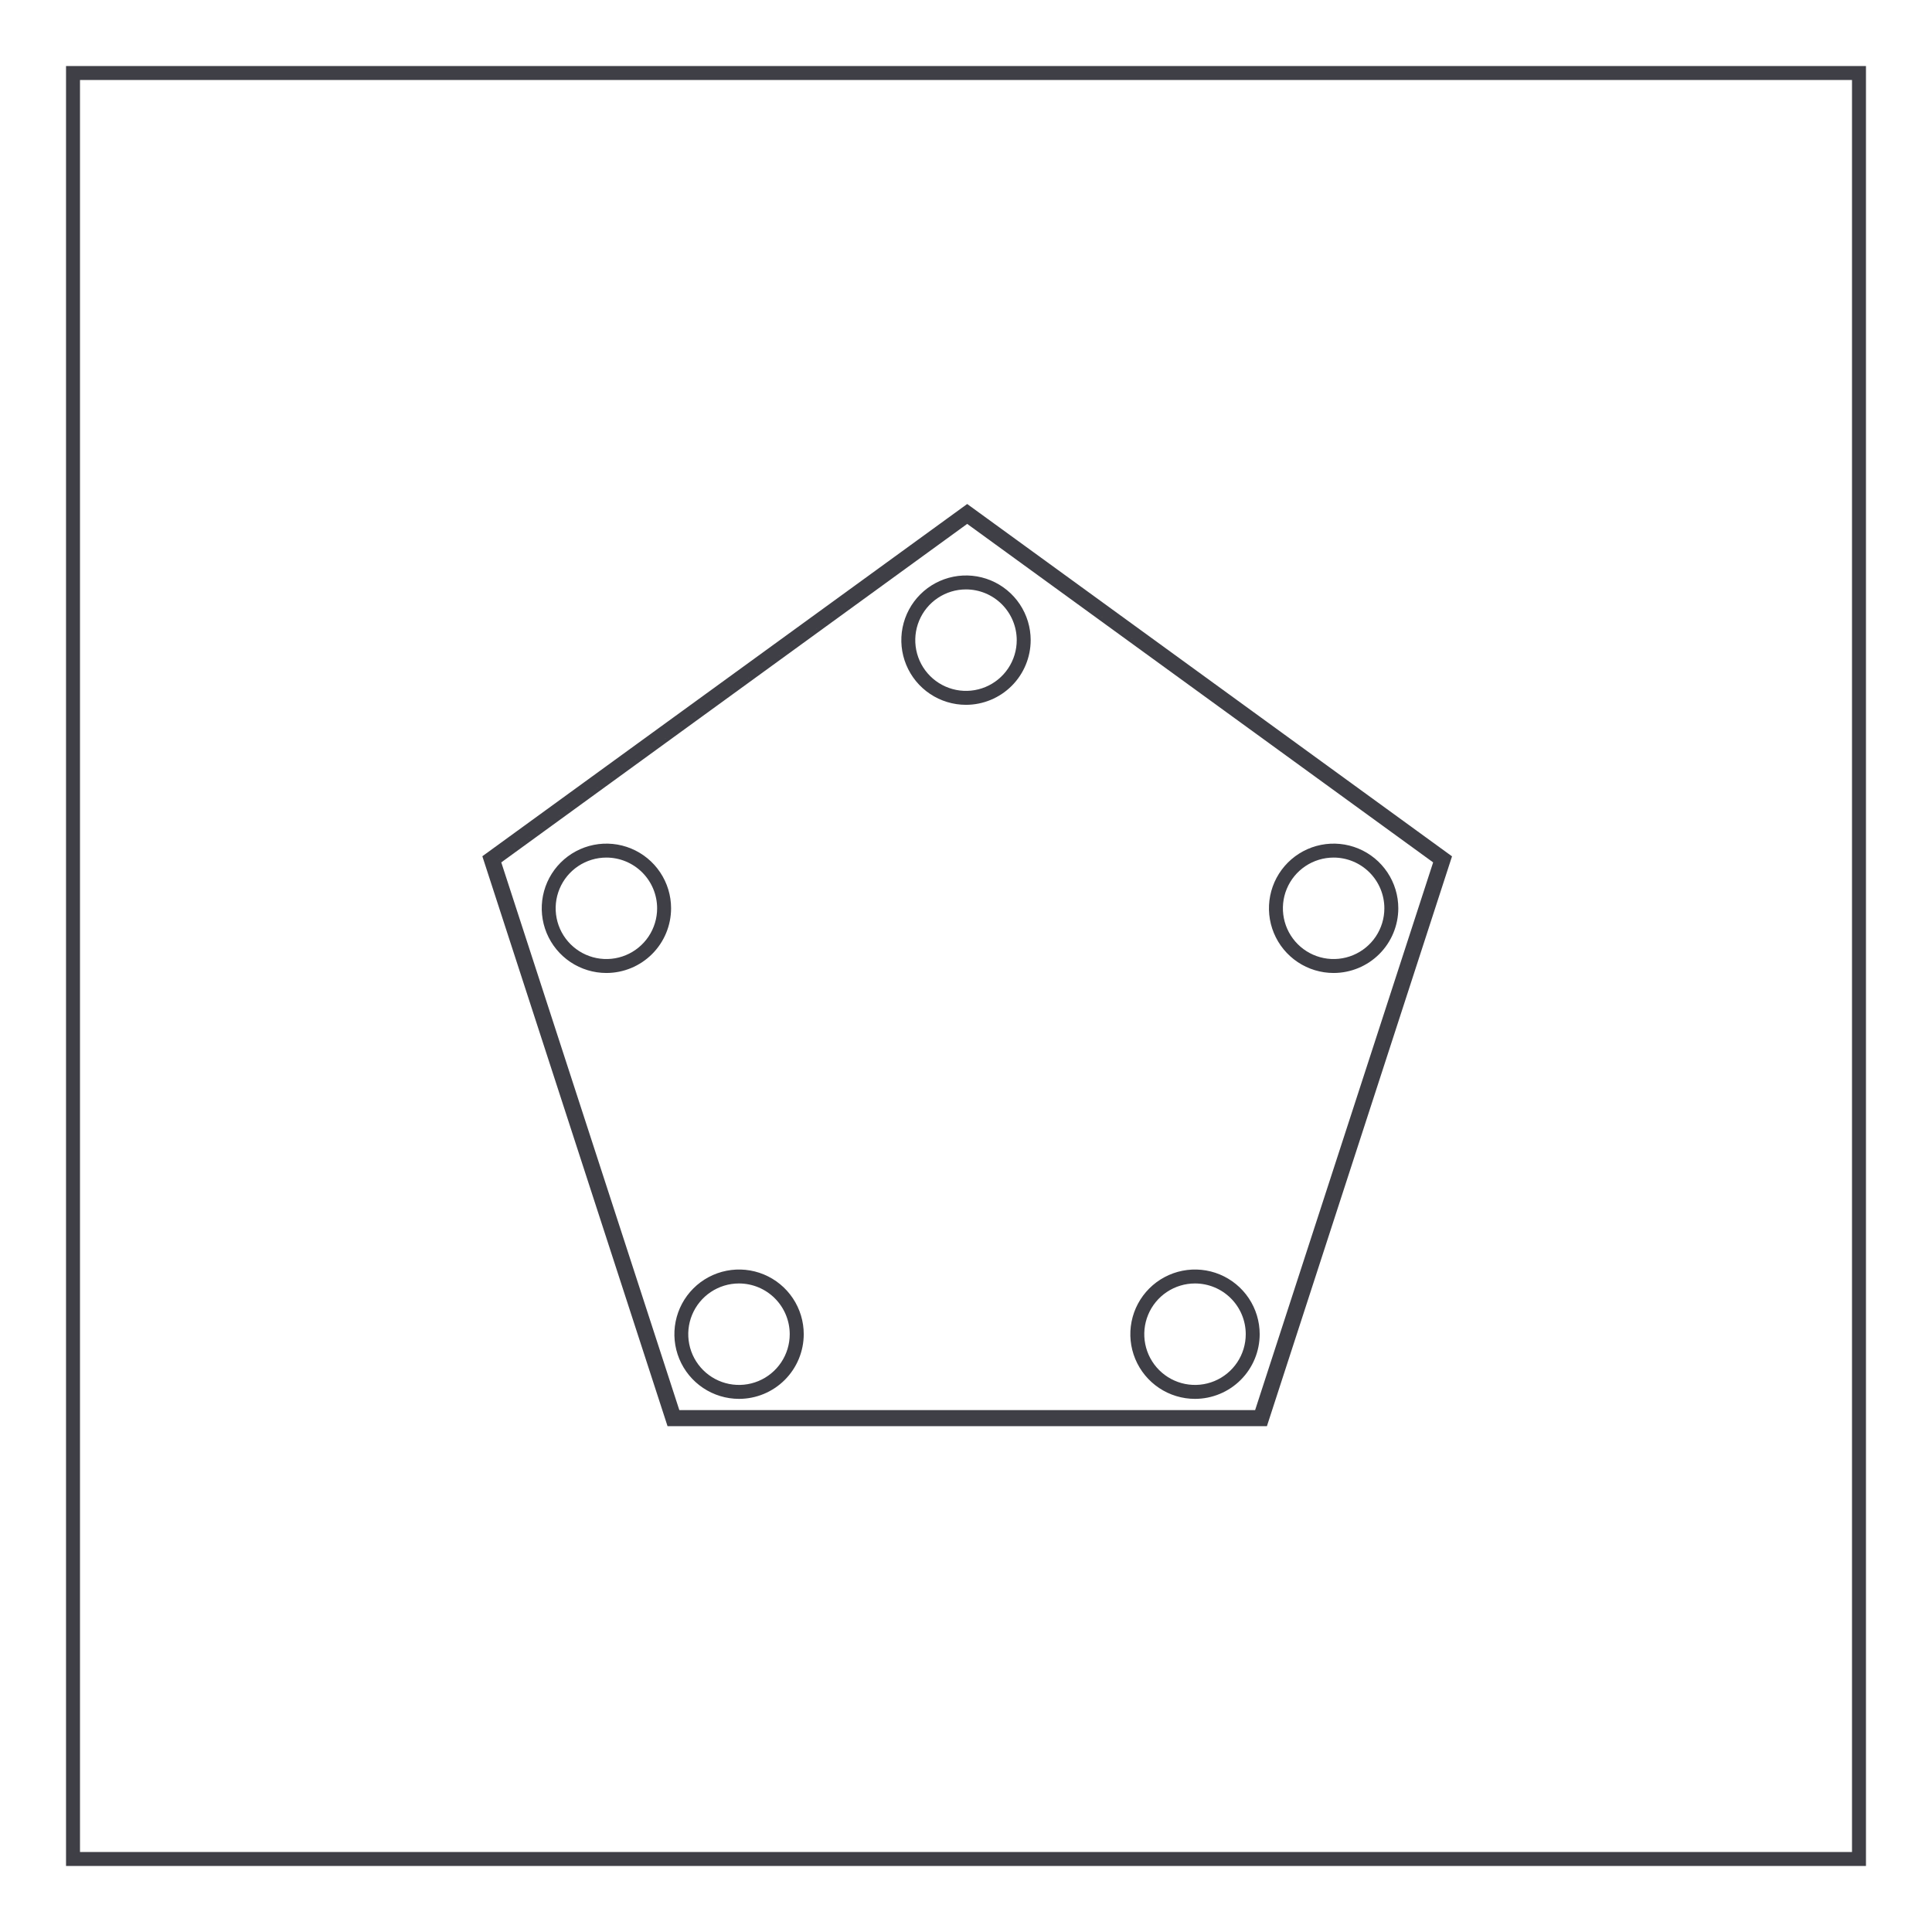 <svg width="800" height="800" viewBox="0 0 800 800" fill="none" xmlns="http://www.w3.org/2000/svg">
<path d="M772.656 772.656H27.344V27.344H772.656V772.656ZM33.125 766.875H766.875V33.125H33.125V766.875Z" fill="#3F3F46"/>
<path d="M400 291.852C394.703 291.852 389.525 290.281 385.121 287.338C380.717 284.395 377.284 280.213 375.257 275.319C373.23 270.425 372.7 265.041 373.733 259.846C374.767 254.651 377.317 249.879 381.063 246.133C384.808 242.388 389.58 239.837 394.775 238.804C399.97 237.77 405.355 238.301 410.249 240.328C415.142 242.355 419.325 245.787 422.268 250.191C425.211 254.596 426.781 259.774 426.781 265.07C426.773 272.171 423.949 278.978 418.928 283.998C413.907 289.019 407.1 291.843 400 291.852ZM400 244.063C395.845 244.063 391.783 245.295 388.329 247.603C384.874 249.911 382.181 253.192 380.591 257.031C379.001 260.87 378.585 265.094 379.396 269.169C380.206 273.244 382.207 276.987 385.145 279.925C388.083 282.863 391.826 284.864 395.902 285.674C399.977 286.485 404.201 286.069 408.039 284.479C411.878 282.889 415.159 280.196 417.467 276.742C419.776 273.287 421.008 269.225 421.008 265.07C421.002 259.501 418.786 254.161 414.848 250.222C410.91 246.284 405.57 244.069 400 244.063Z" fill="#3F3F46"/>
<path d="M552.227 402.891C546.93 402.891 541.752 401.32 537.348 398.377C532.944 395.434 529.511 391.252 527.484 386.358C525.457 381.464 524.927 376.08 525.96 370.885C526.993 365.69 529.544 360.918 533.289 357.172C537.035 353.427 541.807 350.876 547.002 349.843C552.197 348.809 557.582 349.34 562.475 351.367C567.369 353.394 571.552 356.826 574.494 361.231C577.437 365.635 579.008 370.813 579.008 376.109C579 383.21 576.175 390.017 571.155 395.037C566.134 400.058 559.327 402.882 552.227 402.891ZM552.227 355.102C548.072 355.102 544.01 356.334 540.555 358.642C537.101 360.95 534.408 364.231 532.818 368.07C531.228 371.909 530.812 376.133 531.622 380.208C532.433 384.283 534.434 388.026 537.372 390.964C540.31 393.902 544.053 395.903 548.128 396.714C552.203 397.524 556.427 397.108 560.266 395.518C564.105 393.928 567.386 391.235 569.694 387.781C572.002 384.326 573.234 380.264 573.234 376.109C573.23 370.539 571.016 365.198 567.077 361.259C563.138 357.32 557.797 355.106 552.227 355.102Z" fill="#3F3F46"/>
<path d="M251.102 402.891C245.805 402.891 240.627 401.32 236.223 398.377C231.819 395.434 228.386 391.252 226.359 386.358C224.332 381.464 223.802 376.08 224.835 370.885C225.868 365.69 228.419 360.918 232.164 357.172C235.91 353.427 240.682 350.876 245.877 349.843C251.072 348.809 256.457 349.34 261.35 351.367C266.244 353.394 270.427 356.826 273.369 361.231C276.312 365.635 277.883 370.813 277.883 376.109C277.875 383.21 275.05 390.017 270.03 395.037C265.009 400.058 258.202 402.882 251.102 402.891ZM251.102 355.102C246.946 355.1 242.884 356.331 239.428 358.638C235.972 360.946 233.279 364.226 231.687 368.065C230.096 371.903 229.679 376.127 230.489 380.203C231.298 384.279 233.299 388.023 236.236 390.961C239.174 393.9 242.917 395.902 246.992 396.713C251.068 397.524 255.292 397.109 259.131 395.519C262.97 393.929 266.252 391.236 268.561 387.782C270.869 384.327 272.102 380.265 272.102 376.109C272.095 370.541 269.881 365.202 265.944 361.264C262.008 357.326 256.67 355.11 251.102 355.102Z" fill="#3F3F46"/>
<path d="M306 579.242C300.705 579.236 295.53 577.66 291.13 574.714C286.73 571.767 283.302 567.582 281.28 562.688C279.257 557.794 278.732 552.41 279.768 547.217C280.805 542.024 283.358 537.255 287.105 533.513C290.852 529.77 295.624 527.223 300.818 526.192C306.012 525.161 311.395 525.693 316.287 527.721C321.179 529.749 325.36 533.182 328.301 537.585C331.243 541.989 332.813 547.165 332.813 552.461C332.804 559.567 329.976 566.378 324.948 571.4C319.921 576.422 313.106 579.242 306 579.242ZM306 531.453C301.845 531.453 297.783 532.685 294.329 534.994C290.874 537.302 288.181 540.583 286.591 544.422C285.001 548.26 284.585 552.484 285.396 556.559C286.206 560.634 288.207 564.378 291.145 567.316C294.083 570.254 297.826 572.255 301.902 573.065C305.977 573.876 310.201 573.46 314.039 571.87C317.878 570.28 321.159 567.587 323.467 564.132C325.776 560.678 327.008 556.616 327.008 552.461C327.004 546.891 324.789 541.55 320.85 537.611C316.911 533.672 311.57 531.457 306 531.453Z" fill="#3F3F46"/>
<path d="M494.828 579.242C489.531 579.242 484.353 577.671 479.949 574.729C475.545 571.786 472.113 567.603 470.085 562.71C468.058 557.816 467.528 552.431 468.561 547.236C469.595 542.041 472.146 537.269 475.891 533.524C479.636 529.778 484.408 527.228 489.603 526.194C494.798 525.161 500.183 525.691 505.077 527.718C509.971 529.745 514.153 533.178 517.096 537.582C520.039 541.986 521.609 547.164 521.609 552.461C521.601 559.561 518.777 566.368 513.756 571.389C508.736 576.41 501.928 579.234 494.828 579.242ZM494.828 531.453C490.673 531.453 486.612 532.685 483.157 534.994C479.702 537.302 477.009 540.583 475.419 544.422C473.829 548.26 473.413 552.484 474.224 556.559C475.035 560.634 477.035 564.378 479.973 567.316C482.911 570.254 486.655 572.255 490.73 573.065C494.805 573.876 499.029 573.46 502.867 571.87C506.706 570.28 509.987 567.587 512.296 564.132C514.604 560.678 515.836 556.616 515.836 552.461C515.832 546.891 513.617 541.55 509.678 537.611C505.74 533.672 500.398 531.457 494.828 531.453Z" fill="#3F3F46"/>
<path fill-rule="evenodd" clip-rule="evenodd" d="M276.416 590.554H524.6L601.25 354.595L400.492 208.695L199.729 354.554L276.416 590.554ZM599.367 355.204L598.977 356.4L523.438 588.954H277.578L277.578 588.953H523.438L598.977 356.398L599.367 355.204ZM593.432 357.097L519.721 583.893H281.295L207.569 357.097L400.492 216.932L593.432 357.097ZM400.492 214.954L205.688 356.486L205.688 356.484L400.492 214.953L595.312 356.484L400.492 214.954Z" fill="#3F3F46"/>
</svg>
